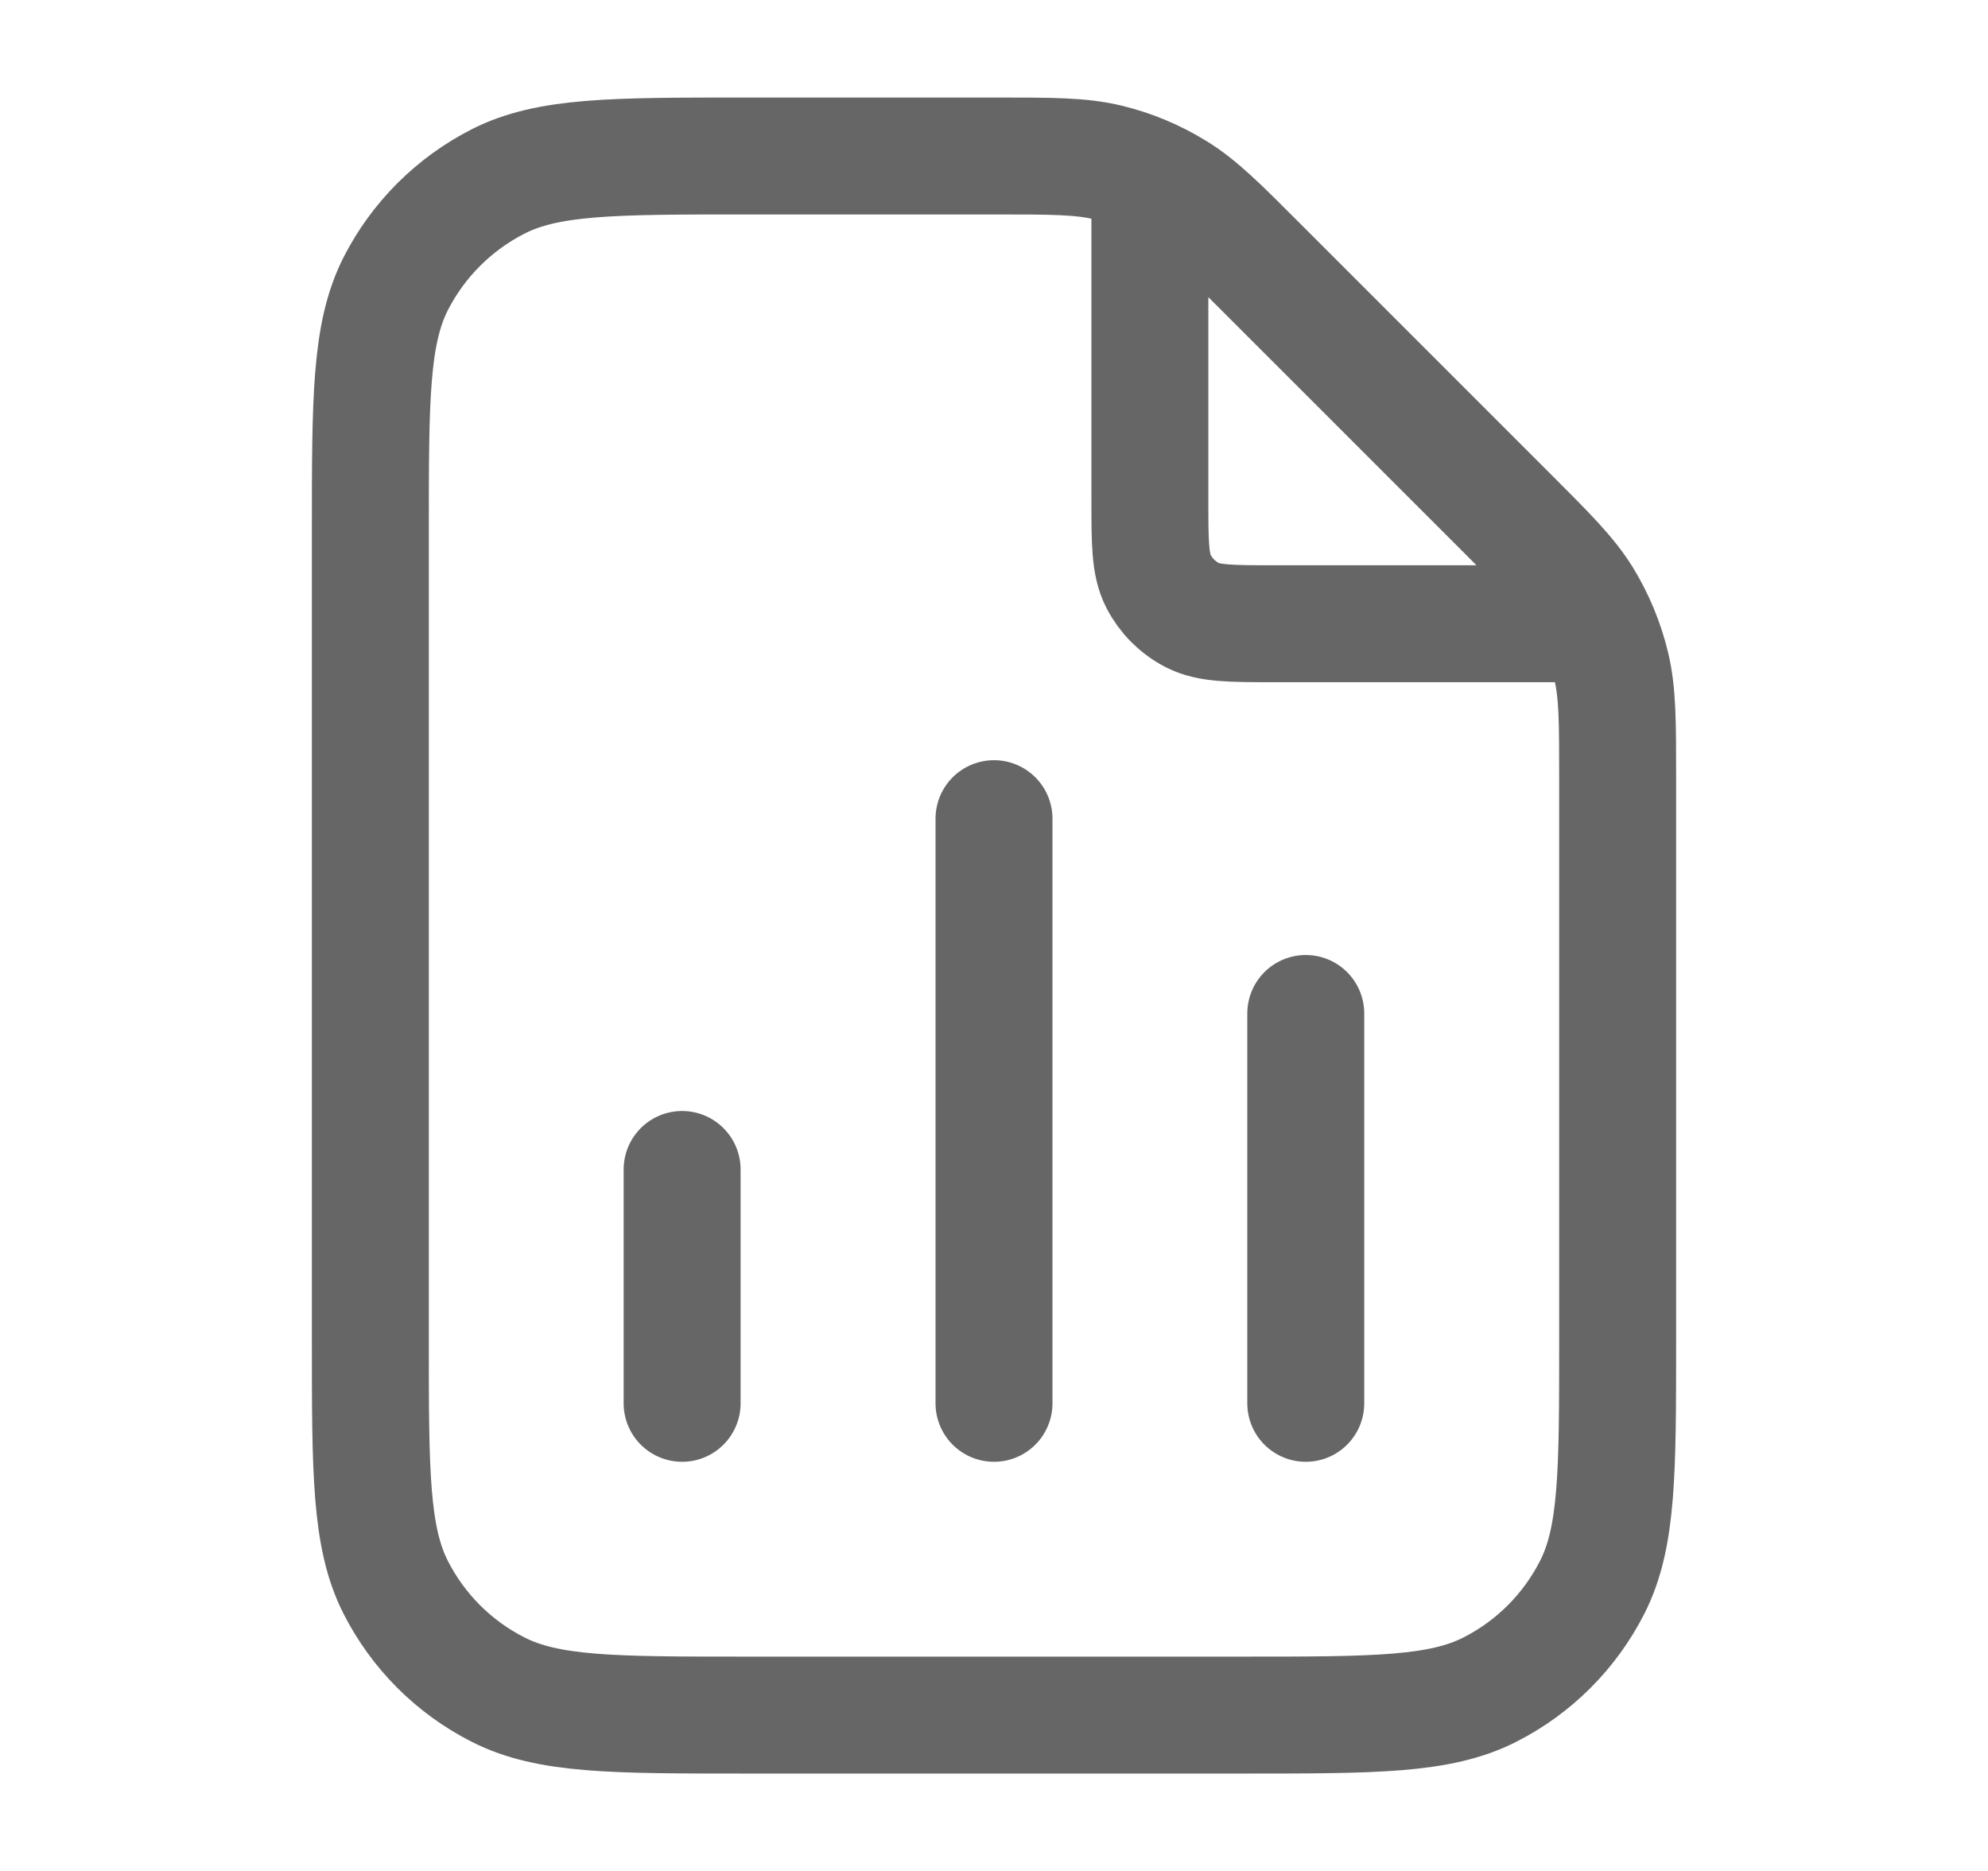<svg width="17" height="16" viewBox="0 0 17 16" fill="none" xmlns="http://www.w3.org/2000/svg">
<path d="M9.833 1.514V4.267C9.833 4.641 9.833 4.827 9.906 4.97C9.97 5.095 10.072 5.197 10.197 5.261C10.34 5.334 10.527 5.334 10.9 5.334H13.653M5.833 10.001V12.001M11.166 8.667V12.001M8.5 7.001V12.001M13.833 6.659V11.467C13.833 12.587 13.833 13.148 13.615 13.575C13.423 13.952 13.117 14.258 12.741 14.449C12.313 14.667 11.753 14.667 10.633 14.667H6.367C5.246 14.667 4.686 14.667 4.259 14.449C3.882 14.258 3.576 13.952 3.384 13.575C3.167 13.148 3.167 12.587 3.167 11.467V4.534C3.167 3.414 3.167 2.854 3.384 2.426C3.576 2.05 3.882 1.744 4.259 1.552C4.686 1.334 5.246 1.334 6.367 1.334H8.508C8.997 1.334 9.241 1.334 9.472 1.389C9.676 1.438 9.871 1.519 10.05 1.629C10.252 1.752 10.425 1.925 10.77 2.271L12.896 4.397C13.242 4.743 13.415 4.916 13.539 5.117C13.648 5.296 13.729 5.491 13.778 5.696C13.833 5.926 13.833 6.17 13.833 6.659Z" stroke="#666666" stroke-linecap="round" stroke-linejoin="round"/>
</svg>
